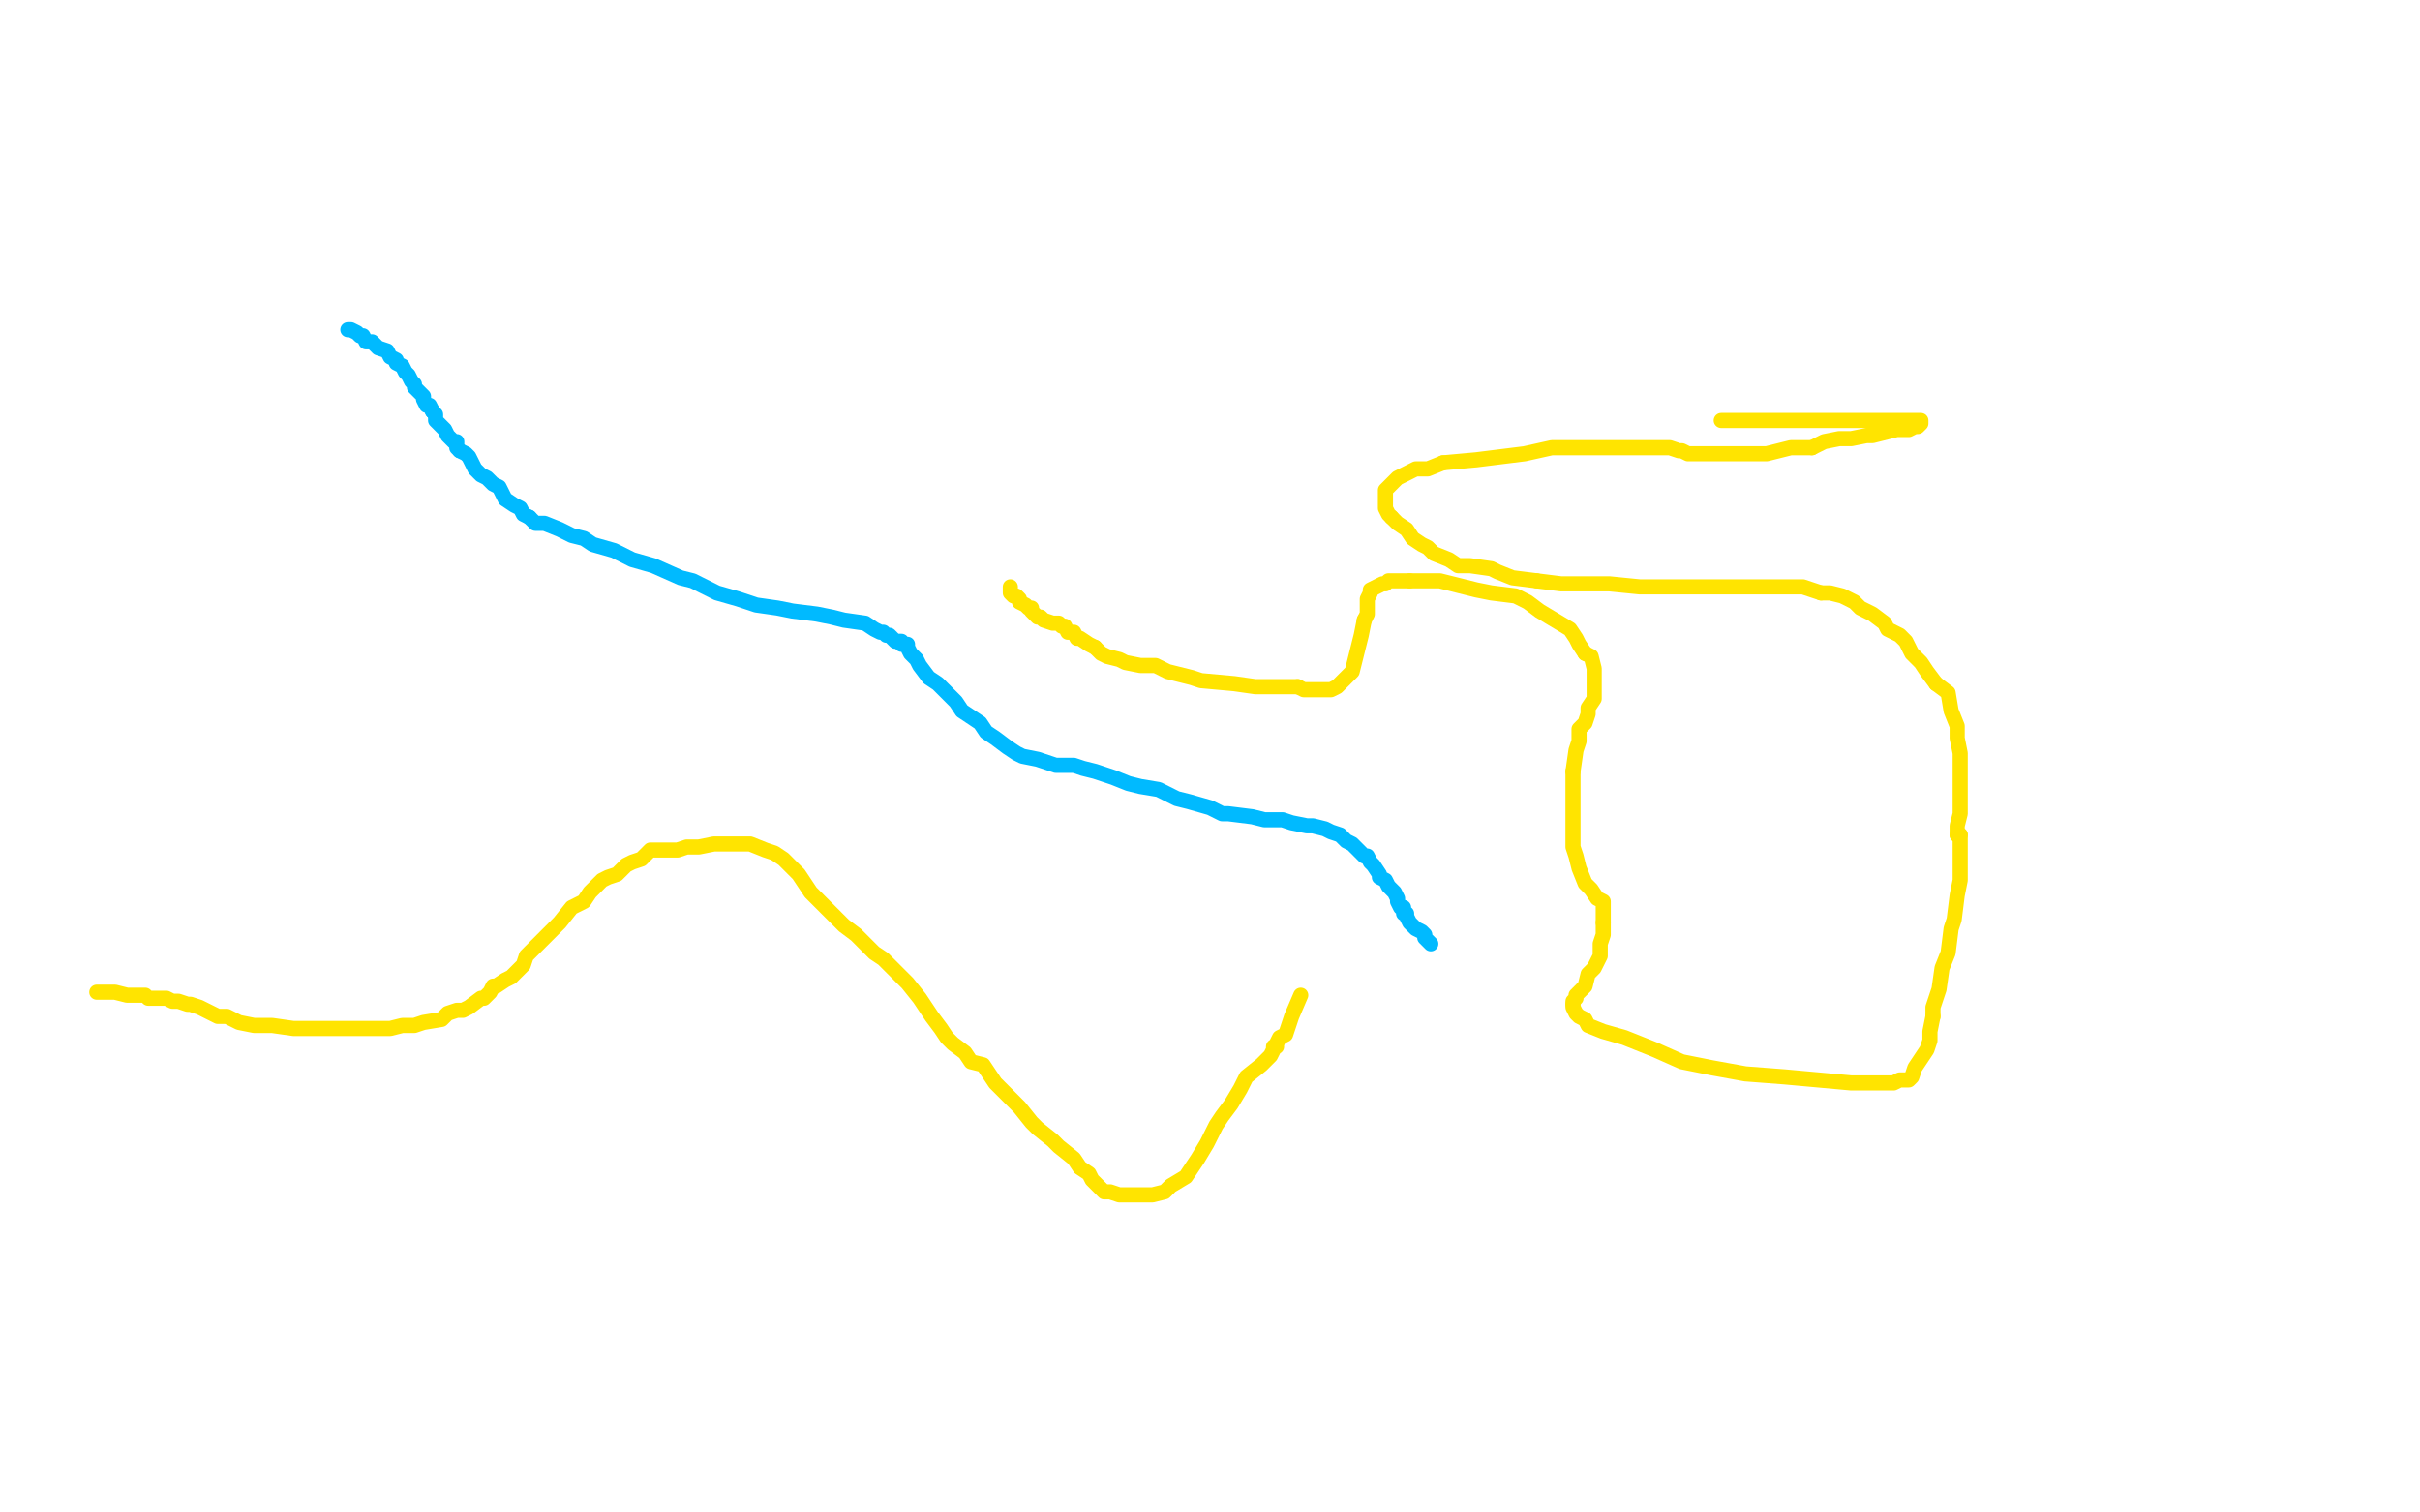<?xml version="1.0" standalone="no"?>
<!DOCTYPE svg PUBLIC "-//W3C//DTD SVG 1.1//EN"
"http://www.w3.org/Graphics/SVG/1.1/DTD/svg11.dtd">

<svg width="800" height="500" version="1.1" xmlns="http://www.w3.org/2000/svg" xmlns:xlink="http://www.w3.org/1999/xlink" style="stroke-antialiasing: false"><desc>This SVG has been created on https://colorillo.com/</desc><rect x='0' y='0' width='800' height='500' style='fill: rgb(255,255,255); stroke-width:0' /><polyline points="32,328 35,328 35,328 38,328 38,328 42,329 42,329 44,329 44,329 48,329 48,329 49,330 49,330 51,330 51,330 53,330 53,330 55,330 55,330 57,331 57,331 59,331 59,331 62,332 62,332 63,332 63,332 66,333 68,334 70,335 72,336 75,336 79,338 84,339 88,339 90,339 97,340 102,340 106,340 112,340 115,340 121,340 125,340 129,340 133,339 137,339 140,338 146,337 148,335 151,334 153,334 155,333 159,330 160,330 162,328 163,326 164,326 167,324 169,323 170,322 171,321 173,319 174,316 176,314 179,311 183,307 185,305 189,300 193,298 195,295 199,291 201,290 204,289 207,286 209,285 212,284 214,282 215,281 219,281 222,281 224,281 227,280 230,280 231,280 236,279 239,279 243,279 244,279 248,279 253,281 256,282 259,284 262,287 264,289 268,295 273,300 279,306 283,309 289,315 292,317 296,321 300,325 304,330 306,333 308,336 311,340 313,343 315,345 319,348 321,351 325,352 329,358 333,362 337,366 341,371 343,373 348,377 350,379 355,383 357,386 360,388 361,390 362,391 364,393 365,394 366,394 367,394 370,395 372,395 375,395 378,395 381,395 385,394 387,392 392,389 394,386 396,383 399,378 402,372 404,369 407,365 410,360 412,356 417,352 419,350 420,349 421,347 421,346 422,346 422,345 423,343 425,342 426,339 427,336 430,329" style="fill: none; stroke: #ffe400; stroke-width: 5; stroke-linejoin: round; stroke-linecap: round; stroke-antialiasing: false; stroke-antialias: 0; opacity: 1.0"/>
<polyline points="334,194 334,195 334,195 334,196 334,196 335,197 335,197 336,197 336,197 337,198 337,198 337,199 337,199 339,200 339,200 340,201 340,201 341,201 341,201 341,202 341,202 342,203 342,203 343,204 344,204 345,205 348,206 350,206 351,207 352,207 353,209 355,209 356,211 357,211 360,213 362,214" style="fill: none; stroke: #ffe400; stroke-width: 5; stroke-linejoin: round; stroke-linecap: round; stroke-antialiasing: false; stroke-antialias: 0; opacity: 1.0"/>
<polyline points="362,214 364,216 366,217 370,218 372,219 377,220 382,220 386,222 394,224 397,225 408,226 415,227 423,227 429,227" style="fill: none; stroke: #ffe400; stroke-width: 5; stroke-linejoin: round; stroke-linecap: round; stroke-antialiasing: false; stroke-antialias: 0; opacity: 1.0"/>
<polyline points="429,227 431,228 436,228 438,228 440,228 442,227 444,225 445,224 447,222 448,218 449,214 450,210 451,205" style="fill: none; stroke: #ffe400; stroke-width: 5; stroke-linejoin: round; stroke-linecap: round; stroke-antialiasing: false; stroke-antialias: 0; opacity: 1.0"/>
<polyline points="451,205 452,203 452,201 452,200 452,199 452,198 453,196 453,195 455,194 457,193 458,193 459,192 463,192 466,192" style="fill: none; stroke: #ffe400; stroke-width: 5; stroke-linejoin: round; stroke-linecap: round; stroke-antialiasing: false; stroke-antialias: 0; opacity: 1.0"/>
<polyline points="524,216 526,217 527,221 527,224 527,227 527,229 527,231 525,234 525,236 524,239 522,241 522,245 521,248 520,255" style="fill: none; stroke: #ffe400; stroke-width: 5; stroke-linejoin: round; stroke-linecap: round; stroke-antialiasing: false; stroke-antialias: 0; opacity: 1.0"/>
<polyline points="466,192 472,192 476,192 480,193 488,195 493,196 501,197 505,199 509,202 514,205 519,208 521,211 522,213 524,216" style="fill: none; stroke: #ffe400; stroke-width: 5; stroke-linejoin: round; stroke-linecap: round; stroke-antialiasing: false; stroke-antialias: 0; opacity: 1.0"/>
<polyline points="530,305 530,306 530,309 529,312 529,316 527,320 525,322 524,326 523,327 521,329 521,330 520,331 520,332" style="fill: none; stroke: #ffe400; stroke-width: 5; stroke-linejoin: round; stroke-linecap: round; stroke-antialiasing: false; stroke-antialias: 0; opacity: 1.0"/>
<polyline points="520,255 520,266 520,274 520,280 521,283 522,287 524,292 526,294 528,297 530,298 530,299 530,300 530,302 530,305" style="fill: none; stroke: #ffe400; stroke-width: 5; stroke-linejoin: round; stroke-linecap: round; stroke-antialiasing: false; stroke-antialias: 0; opacity: 1.0"/>
<polyline points="520,332 520,333 521,335 522,336 524,337 525,339 530,341 537,343 547,347 556,351 566,353 577,355 590,356 601,357 612,358 620,358 623,358 626,358 628,357 631,357 632,356 633,353 635,350 637,347 638,344 638,341 639,336" style="fill: none; stroke: #ffe400; stroke-width: 5; stroke-linejoin: round; stroke-linecap: round; stroke-antialiasing: false; stroke-antialias: 0; opacity: 1.0"/>
<polyline points="639,336 639,333 641,327 642,320 644,315 645,307 646,304 647,296 648,291 648,286 648,280 648,277 648,276" style="fill: none; stroke: #ffe400; stroke-width: 5; stroke-linejoin: round; stroke-linecap: round; stroke-antialiasing: false; stroke-antialias: 0; opacity: 1.0"/>
<polyline points="648,276 647,276" style="fill: none; stroke: #ffe400; stroke-width: 5; stroke-linejoin: round; stroke-linecap: round; stroke-antialiasing: false; stroke-antialias: 0; opacity: 1.0"/>
<polyline points="647,276 647,275 647,273 648,269 648,262 648,257 648,249 647,244 647,240 645,235 644,229 640,226" style="fill: none; stroke: #ffe400; stroke-width: 5; stroke-linejoin: round; stroke-linecap: round; stroke-antialiasing: false; stroke-antialias: 0; opacity: 1.0"/>
<polyline points="602,196 596,194 591,194 584,194 580,194 571,194 564,194 555,194 548,194 542,194 532,193 527,193 516,193 508,192" style="fill: none; stroke: #ffe400; stroke-width: 5; stroke-linejoin: round; stroke-linecap: round; stroke-antialiasing: false; stroke-antialias: 0; opacity: 1.0"/>
<polyline points="640,226 637,222 635,219 632,216 630,212 628,210 624,208 623,206 619,203 615,201 613,199 609,197 605,196 602,196" style="fill: none; stroke: #ffe400; stroke-width: 5; stroke-linejoin: round; stroke-linecap: round; stroke-antialiasing: false; stroke-antialias: 0; opacity: 1.0"/>
<polyline points="508,192 500,191 495,189 493,188 486,187 482,187 479,185 474,183 472,181 470,180 467,178 465,175 462,173 460,171" style="fill: none; stroke: #ffe400; stroke-width: 5; stroke-linejoin: round; stroke-linecap: round; stroke-antialiasing: false; stroke-antialias: 0; opacity: 1.0"/>
<polyline points="477,153 488,152 496,151 504,150 513,148 519,148 526,148 532,148 539,148 544,148 551,148 552,148 555,149 556,149 558,150 560,150 562,150 564,150 568,150 570,150 573,150 577,150 579,150 584,150 588,149 592,148 597,148 599,148" style="fill: none; stroke: #ffe400; stroke-width: 5; stroke-linejoin: round; stroke-linecap: round; stroke-antialiasing: false; stroke-antialias: 0; opacity: 1.0"/>
<polyline points="460,171 459,170 458,168 458,167 458,164 458,163 458,162 460,160 462,158 464,157 468,155 472,155 477,153" style="fill: none; stroke: #ffe400; stroke-width: 5; stroke-linejoin: round; stroke-linecap: round; stroke-antialiasing: false; stroke-antialias: 0; opacity: 1.0"/>
<polyline points="599,148 603,146 608,145 612,145 617,144 619,144 623,143 627,142 629,142 631,142 633,141 634,141 635,140 635,139 634,139 633,139 630,139 624,139 617,139 607,139 603,139 594,139 583,139 576,139 573,139 571,139 570,139 569,139" style="fill: none; stroke: #ffe400; stroke-width: 5; stroke-linejoin: round; stroke-linecap: round; stroke-antialiasing: false; stroke-antialias: 0; opacity: 1.0"/>
<polyline points="115,109 116,109 116,109 118,110 118,110 119,111 119,111 120,111 120,111 121,113 121,113 123,113 123,113 125,115 125,115 128,116 128,116 129,118 129,118 131,119 131,119 131,120 131,120 133,121 134,123 135,124 136,126 137,127 137,128 139,130 140,131 140,132 141,134 142,134 143,136" style="fill: none; stroke: #00baff; stroke-width: 5; stroke-linejoin: round; stroke-linecap: round; stroke-antialiasing: false; stroke-antialias: 0; opacity: 1.0"/>
<polyline points="152,149 154,150 155,151 156,153 157,155 159,157 161,158 163,160 165,161 167,165 170,167 172,168 173,170 175,171" style="fill: none; stroke: #00baff; stroke-width: 5; stroke-linejoin: round; stroke-linecap: round; stroke-antialiasing: false; stroke-antialias: 0; opacity: 1.0"/>
<polyline points="143,136 144,137 144,139 145,140 146,141 147,142 148,144 149,145 150,146 151,146 151,148 152,149" style="fill: none; stroke: #00baff; stroke-width: 5; stroke-linejoin: round; stroke-linecap: round; stroke-antialiasing: false; stroke-antialias: 0; opacity: 1.0"/>
<polyline points="175,171 177,173 180,173 185,175 189,177 193,178 196,180 203,182 209,185 216,187 225,191 229,192 237,196 244,198 250,200 257,201 262,202 270,203 275,204 279,205 286,206 289,208 291,209 292,209 293,210 294,210 295,211 296,212 297,212 298,212 298,213 299,213 300,213 300,214 301,216 303,218 304,220 307,224 310,226 314,230 316,232 318,235 324,239 326,242 329,244 333,247 336,249 338,250 343,251 346,252 349,253 355,253 358,254 362,255 365,256 368,257 373,259 377,260 383,261 389,264 393,265 400,267 404,269 406,269 414,270 418,271 424,271 427,272 432,273 434,273 438,274 440,275 443,276 445,278 447,279 449,281 450,282 451,283 452,283 453,285 454,286 456,289 456,290 458,291 459,293 460,294 461,295 462,297 462,298 463,300 464,300 464,301 464,302 465,302 465,303 466,305 467,306 468,307 470,308 471,309 471,310 472,311 473,312" style="fill: none; stroke: #00baff; stroke-width: 5; stroke-linejoin: round; stroke-linecap: round; stroke-antialiasing: false; stroke-antialias: 0; opacity: 1.0"/>
</svg>
